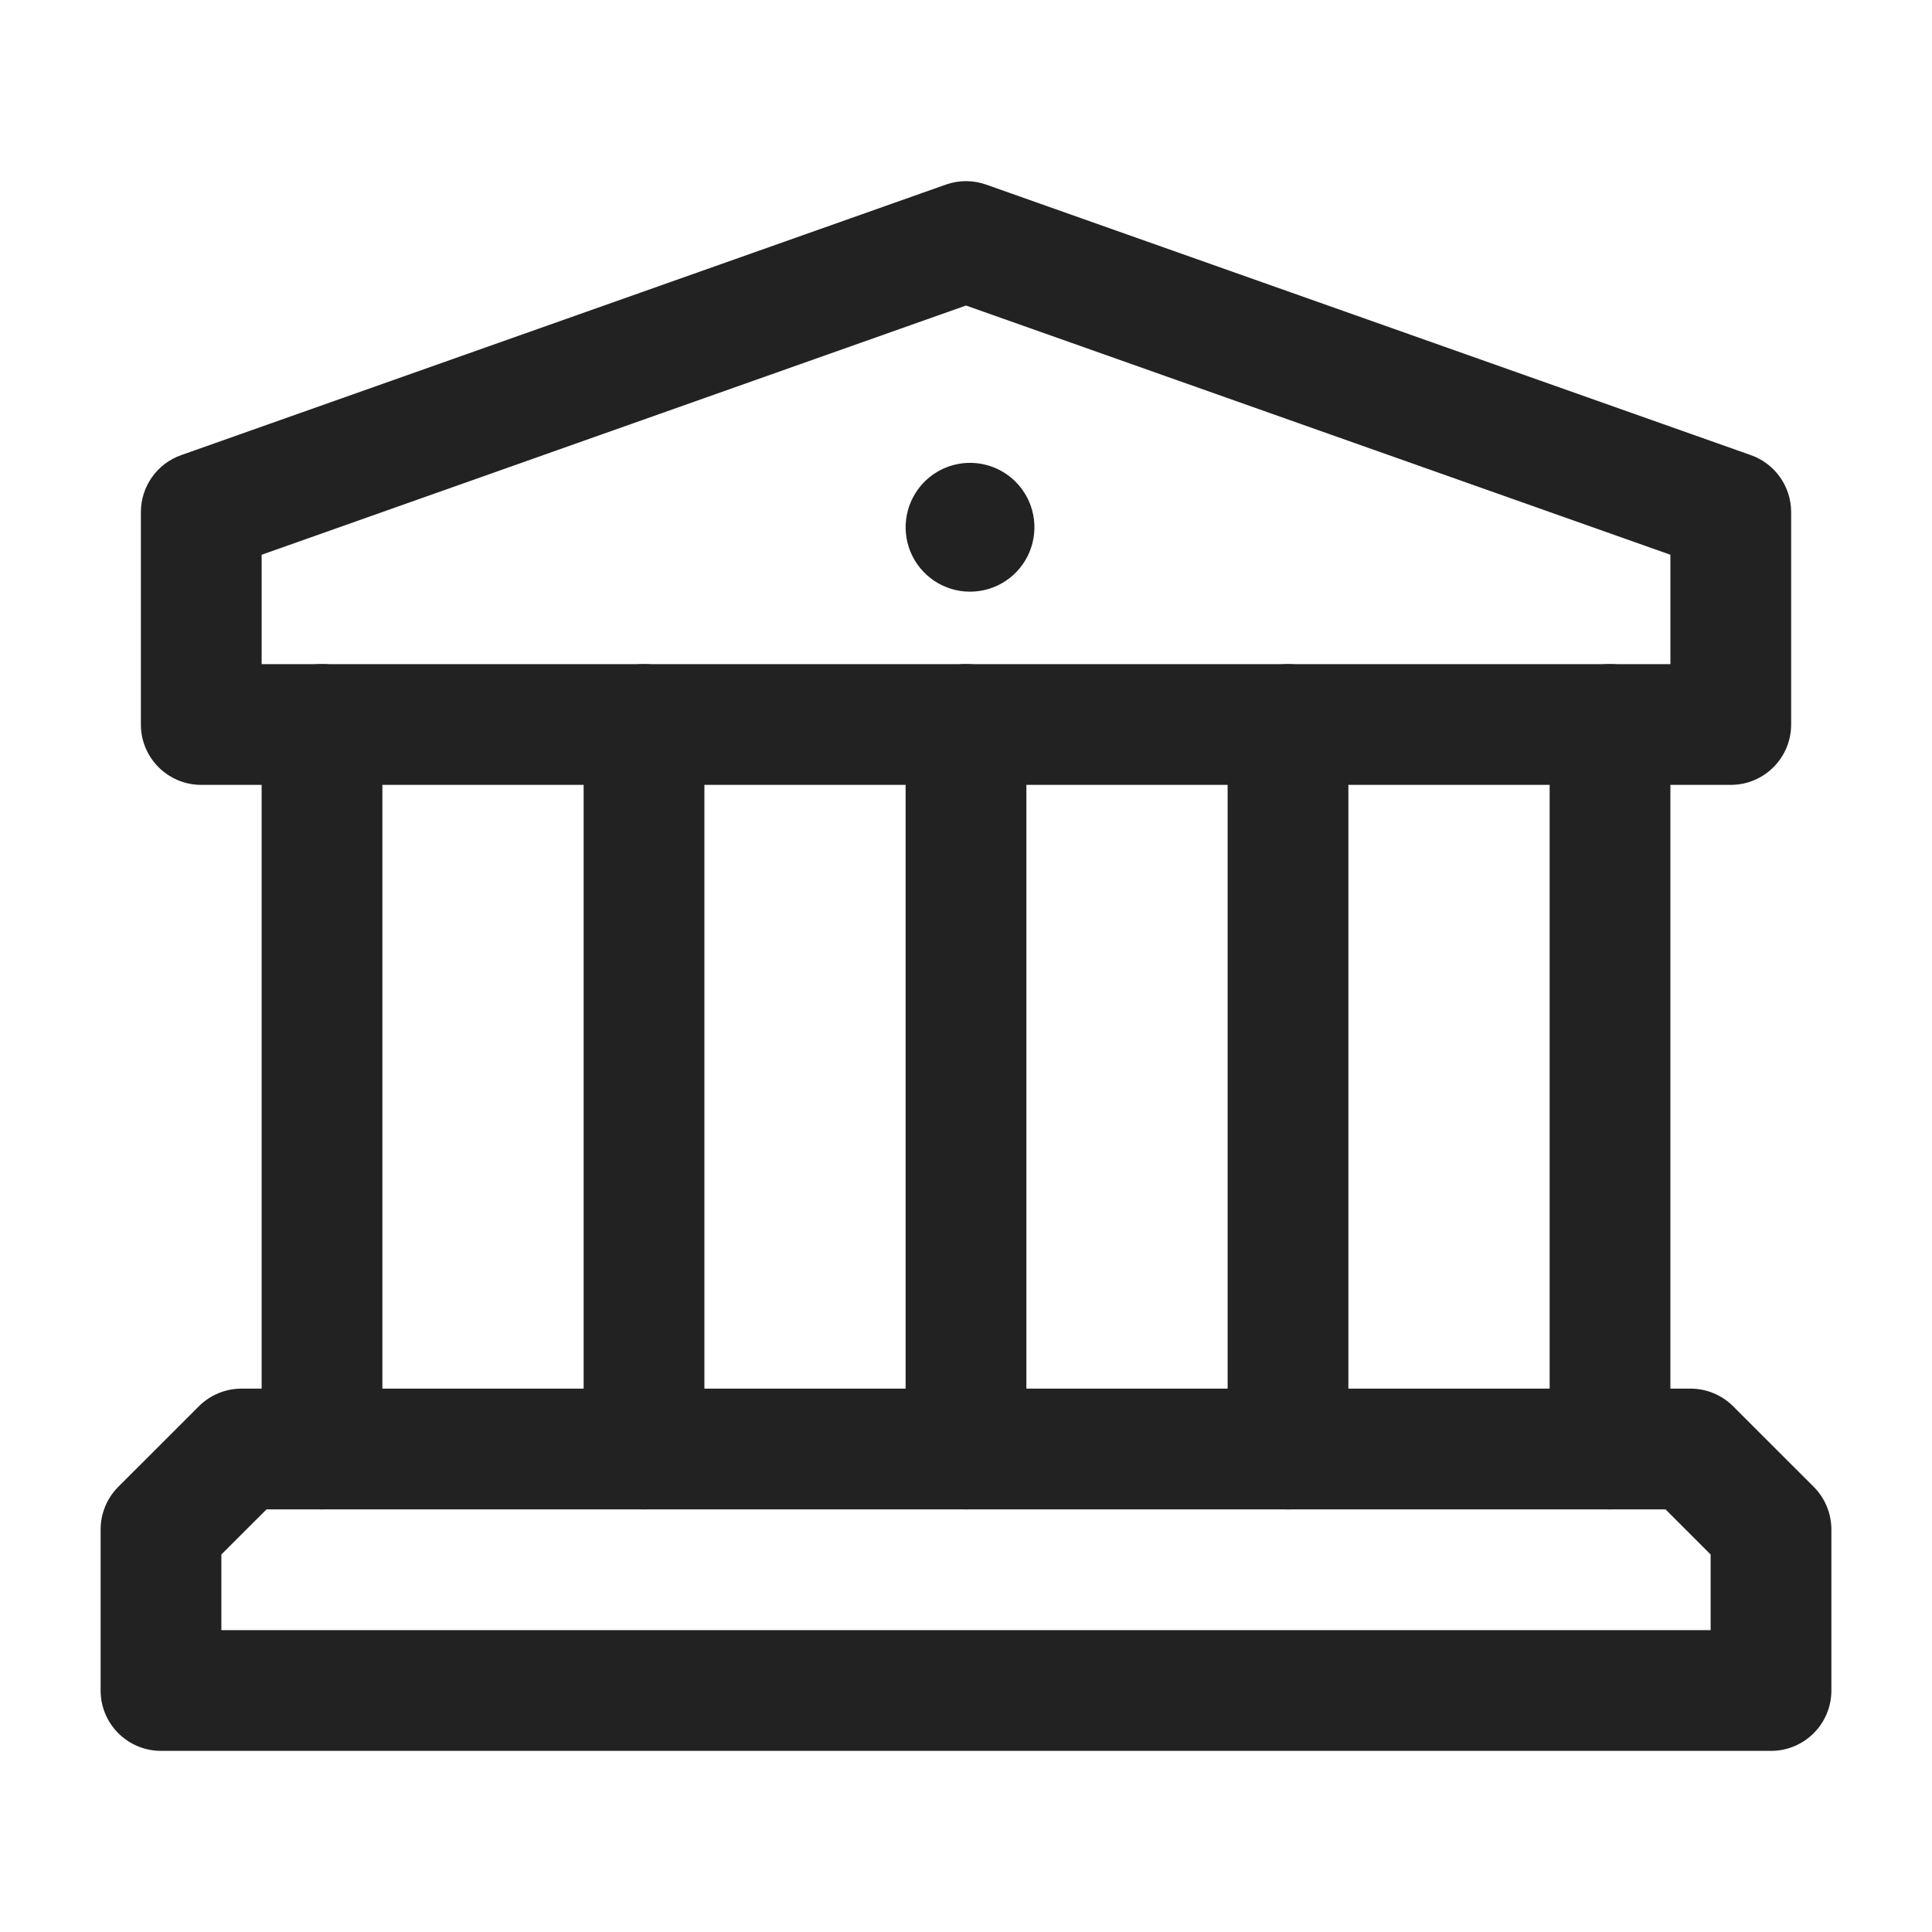 <svg width="64" height="64" viewBox="0 0 64 64" fill="none" xmlns="http://www.w3.org/2000/svg">
<path fill-rule="evenodd" clip-rule="evenodd" d="M10.667 22C11.771 22 12.667 22.895 12.667 24V48C12.667 49.105 11.771 50 10.667 50C9.562 50 8.667 49.105 8.667 48V24C8.667 22.895 9.562 22 10.667 22Z" fill="#222222"/>
<path fill-rule="evenodd" clip-rule="evenodd" d="M53.334 22C54.438 22 55.334 22.895 55.334 24V48C55.334 49.105 54.438 50 53.334 50C52.229 50 51.334 49.105 51.334 48V24C51.334 22.895 52.229 22 53.334 22Z" fill="#222222"/>
<path fill-rule="evenodd" clip-rule="evenodd" d="M21.334 22C22.438 22 23.334 22.895 23.334 24V48C23.334 49.105 22.438 50 21.334 50C20.229 50 19.334 49.105 19.334 48V24C19.334 22.895 20.229 22 21.334 22Z" fill="#222222"/>
<path fill-rule="evenodd" clip-rule="evenodd" d="M32 22C33.105 22 34 22.895 34 24V48C34 49.105 33.105 50 32 50C30.896 50 30 49.105 30 48V24C30 22.895 30.896 22 32 22Z" fill="#222222"/>
<path fill-rule="evenodd" clip-rule="evenodd" d="M42.667 22C43.771 22 44.667 22.895 44.667 24V48C44.667 49.105 43.771 50 42.667 50C41.562 50 40.667 49.105 40.667 48V24C40.667 22.895 41.562 22 42.667 22Z" fill="#222222"/>
<path fill-rule="evenodd" clip-rule="evenodd" d="M31.313 15.497C31.573 15.389 31.852 15.333 32.133 15.333C32.415 15.333 32.694 15.389 32.954 15.497C33.214 15.606 33.45 15.764 33.648 15.964C33.945 16.263 34.146 16.644 34.227 17.057C34.308 17.47 34.265 17.898 34.103 18.287C33.941 18.676 33.667 19.008 33.317 19.242C32.966 19.475 32.555 19.6 32.133 19.6C31.712 19.6 31.3 19.475 30.95 19.242C30.6 19.008 30.326 18.676 30.164 18.287C30.002 17.898 29.959 17.47 30.04 17.057C30.121 16.644 30.322 16.263 30.619 15.964C30.817 15.764 31.053 15.606 31.313 15.497Z" fill="#222222"/>
<path fill-rule="evenodd" clip-rule="evenodd" d="M31.333 6.115C31.765 5.962 32.236 5.962 32.667 6.115L58.001 15.077C58.799 15.36 59.334 16.115 59.334 16.963V24C59.334 25.105 58.438 26 57.334 26H6.667C5.562 26 4.667 25.105 4.667 24V16.963C4.667 16.115 5.201 15.36 6 15.077L31.333 6.115ZM8.667 18.377V22H55.334V18.377L32 10.121L8.667 18.377Z" fill="#222222"/>
<path fill-rule="evenodd" clip-rule="evenodd" d="M6.586 46.586C6.961 46.211 7.47 46 8 46H56C56.531 46 57.039 46.211 57.414 46.586L60.081 49.252C60.456 49.627 60.667 50.136 60.667 50.667V56C60.667 57.105 59.771 58 58.667 58H5.333C4.229 58 3.333 57.105 3.333 56V50.667C3.333 50.136 3.544 49.627 3.919 49.252L6.586 46.586ZM8.829 50L7.333 51.495V54H56.667V51.495L55.172 50H8.829Z" fill="#222222"/>
</svg>
